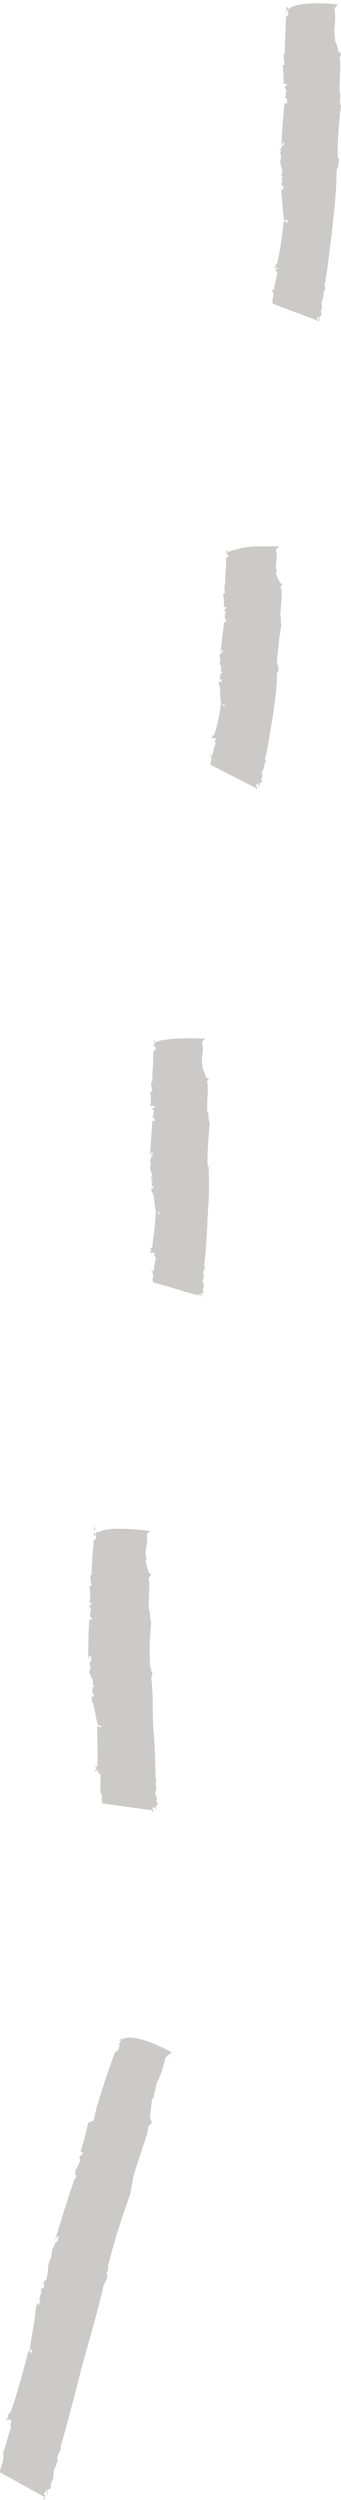 <?xml version="1.0" encoding="UTF-8" standalone="no"?><svg xmlns="http://www.w3.org/2000/svg" xmlns:xlink="http://www.w3.org/1999/xlink" fill="#000000" height="226.5" preserveAspectRatio="xMidYMid meet" version="1" viewBox="-0.0 -0.3 30.9 226.5" width="30.9" zoomAndPan="magnify"><g id="change1_1"><path d="M26.1,0.3c0,0.1,0,0.3-0.1,0.4C25.9,0.5,25.9,0.4,26.1,0.3z M30.7,14.4c0.1-0.7-0.1,0-0.1-0.7 c0-1.5,0.1-2.9,0.3-4.4c-0.2-0.4,0-0.8-0.1-1.2c-0.1-0.4,0.1-2.6,0-3v0.1c-0.1-0.4,0.1-0.4,0.1-0.7c-0.2,0-0.3-0.3-0.3-0.4 c0-0.2-0.2-0.6-0.3-0.9h0.1c-0.1-0.3-0.1-0.6-0.1-1c0.1-0.6,0.1-1.1,0-1.7l0.3-0.4c0,0-3.6-0.4-4.4,0.4h-0.1v0.1 c0,0.2,0.1,0.2,0,0.2V0.7c0,0.2-0.1,0.1-0.2,0c0,0.1,0,0.1,0,0.2c0,0,0,0,0.1-0.1s0.1,0.2,0.1,0.3s-0.2,0-0.2,0.2 c0,1.1-0.1,2.2-0.1,3.3c0,0,0,0-0.1,0c0,0.3,0,0.6,0.1,0.9c0,0.1-0.1,0.1-0.2,0.1c0.1,0.6,0.1,1.1,0.1,1.7H26c0,0.3-0.2,0.1-0.2,0.4 c0.3,0.1,0,0.5,0.1,0.6c0,0,0,0.2-0.1,0.1c0.1,0,0,0.2,0.1,0.2c0.1,0.1,0,0,0.1,0L26,9c0,0.1-0.1,0.1-0.2,0 c-0.1,0.6-0.3,3.3-0.3,3.9c0.1-0.1,0.1-0.3,0.2-0.3c0.1,0.2-0.1,0.2,0,0.3c-0.3,0-0.1,0.3-0.4,0.4l0.2,0.1l-0.1,0.1 c0.1,0.7,0.1,0.2,0,0.8c0,0.4,0.2,0.6,0.1,0.8c0,0,0.1-0.1,0.1,0c-0.1,0,0.1,0.3-0.1,0.3c0,0.1,0,0.4,0.2,0.3 c-0.1,0-0.2,0.3-0.2,0.1c0,0.1,0,0.2,0,0.2l0.1-0.1c0,0.3-0.2,0.5,0,0.7l0.1-0.1c0,0.2,0,0.3-0.2,0.4v-0.2c0,0.2,0,0.5,0,0.7v-0.1 c0.1,0.3,0.1,2,0.3,2.4l0.2-0.1l0.1,0.3c0,0-0.4-0.2-0.4-0.2c-0.1,1.3-0.3,2.6-0.6,3.9c-0.1,0.2-0.2,0-0.2,0c0,0.2,0.1,0.1,0.1,0.3 c0,0.2-0.1,0-0.1-0.1c0-0.1-0.1,0.2,0,0.2s0.2,0,0.4,0L25,24.1h-0.1c0,0,0.3,0.2,0.2,0.5c-0.1,0.4-0.2,0.9-0.3,1.4 c-0.1,0-0.1-0.1-0.1-0.2c0,0.1,0,0.1-0.1,0.2c0.1-0.1,0,0.2,0.1,0.1c0.2,0.4-0.1,0.7,0,1.1c0.2,0.1,4,1.5,4.2,1.6 c0,0.1,0,0.1-0.1,0.2c0.1,0,0.1-0.2,0.1-0.3l-0.2-0.1c0-0.2,0.1,0,0.1-0.2c0.1,0,0.1,0.2,0.1,0.4c0-0.2,0.2-0.3,0-0.4 c0.1-0.1,0.1,0,0.2-0.1c0.1-0.2-0.1-0.3,0-0.5c0.2-0.3-0.1-0.6,0.1-0.9c0.1-0.1,0-0.3,0.2-0.5c0,0.1-0.1,0.1-0.1,0 c0-0.1,0.1-0.4,0.2-0.6l-0.1-0.2c0.2-0.8,0.6-4.2,0.7-5.1c0.2-1.8,0.4-3.6,0.4-5.4c0.1-0.2,0.2-0.5,0.2-0.7 C30.7,14.6,30.6,14.5,30.7,14.4z M23.2,70.9C23.2,70.9,23.1,71,23.2,70.9C23.2,71,23.2,70.9,23.2,70.9z M25.6,52.6 c-0.1,0.2-0.3,0.2-0.1,0.5c0.1,0.3-0.1,2-0.1,2.3c0.1,0.3,0,0.6,0.1,0.9c-0.2,1.1-0.3,2.2-0.4,3.3c0,0.6,0.1,0.1,0.1,0.6 c0,0,0.1,0.1,0.1,0c-0.1,0.2-0.1,0.4-0.2,0.5c0,1.3-0.2,2.7-0.4,4c-0.1,0.6-0.5,3.2-0.7,3.8l0.1,0.2c-0.1,0.1-0.2,0.4-0.2,0.4 c0,0,0.1,0,0.1,0c-0.1,0.1-0.1,0.3-0.2,0.4c-0.2,0.2,0.1,0.4-0.1,0.7c-0.1,0.1,0.1,0.2,0,0.4c-0.1,0.1-0.2,0-0.2,0.1 c0.1,0.1,0,0.2-0.1,0.3c0-0.1,0.1-0.3-0.1-0.3c0,0.2-0.1,0-0.1,0.2l0.1,0.1c0,0,0,0.1-0.1,0.2c0,0,0-0.1,0-0.1L19.1,69 c-0.1-0.3,0.2-0.5,0-0.8c-0.1,0,0-0.1-0.1-0.1c0.1,0,0-0.2,0.1-0.1c0,0.1,0,0.2,0.1,0.2c0.1-0.3,0.2-0.8,0.3-1s-0.1-0.4-0.1-0.4h0.1 l0.1-0.2c-0.1,0-0.3,0-0.4,0c-0.1,0,0-0.2,0-0.1c0,0.1,0.1,0.2,0.1,0.1c0-0.1-0.1-0.1-0.1-0.3c0,0,0.1,0.1,0.2,0 c0.3-0.9,0.5-1.8,0.6-2.8c0,0,0.4,0.2,0.4,0.2l-0.1-0.2l-0.2,0.1c-0.2-0.3-0.1-1.5-0.2-1.8v0.1c-0.1-0.2-0.1-0.4,0-0.5v0.1 c0.2,0,0.2-0.1,0.2-0.3l-0.1,0.1c-0.2-0.2,0-0.3,0-0.5L20,60.9c-0.1-0.1,0-0.1,0-0.2c0.1,0.1,0.1-0.1,0.2-0.1 c-0.2,0-0.2-0.2-0.2-0.2c0.1,0-0.1-0.2,0.1-0.2c0-0.1-0.1,0-0.1,0c0.1-0.1-0.1-0.3-0.1-0.5c0.1-0.5,0.1,0,0-0.6H20l-0.2,0 c0.3-0.1,0.1-0.3,0.4-0.3c-0.1-0.1,0-0.1,0-0.2c-0.2,0-0.1,0.2-0.2,0.2c0-0.5,0.3-2.4,0.3-2.8c0,0.1,0.2,0.1,0.2,0v-0.2 c-0.1,0,0,0.1-0.1,0c-0.1-0.1,0.1-0.2-0.1-0.2c0.1,0,0.1-0.1,0.1-0.1c-0.1-0.1,0.2-0.4-0.1-0.5c0-0.2,0.2,0,0.2-0.3h-0.2 c0-0.4,0-0.8-0.1-1.2c0.1,0,0.1,0,0.2-0.1c-0.1-0.2,0-0.4-0.1-0.7c0.1,0,0.1,0,0.1,0c0-0.8,0.1-1.6,0.1-2.4c0-0.2,0.2-0.1,0.2-0.2 c0-0.1-0.1-0.2-0.1-0.2s-0.1,0-0.1,0c0,0,0-0.1,0-0.1c0.1,0,0.1,0.1,0.1,0c0,0,0,0,0,0v-0.1c0,0-0.1,0.1-0.1,0.1 c0-0.1,0-0.2,0.1-0.3c0,0.1,0,0.1,0,0.2h0.1c0.8-0.3,1.7-0.5,2.6-0.5c1,0,2,0,2,0L25,49.5c0.1,0.4,0.1,0.9,0,1.3 c0,0.2,0,0.5,0.1,0.7H25c0,0.2,0.2,0.6,0.2,0.7C25.3,52.3,25.4,52.6,25.6,52.6z M20.6,49.9L20.6,49.9C20.7,50,20.6,49.9,20.6,49.9z M13.9,94.2c0.1-0.1,0.2-0.2,0.1-0.3C14,93.9,13.9,94.1,13.9,94.2z M17.9,117.5c0,0,0.1-0.1,0.1-0.1 C17.9,117.5,17.9,117.5,17.9,117.5z M18.9,105.6c0-0.6-0.1,0-0.1-0.6c0-1.2,0.1-2.4,0.2-3.6c-0.2-0.3,0-0.7-0.2-1 c-0.1-0.3,0.1-2.1,0-2.5c-0.1-0.3,0.1-0.3,0.1-0.5c-0.2,0-0.3-0.2-0.3-0.3h0c-0.1-0.3-0.2-0.5-0.3-0.8h0.1c-0.1-0.2-0.1-0.5-0.1-0.8 c0.1-0.5,0.1-0.9,0-1.4l0.3-0.3c0,0-3.8-0.2-4.6,0.4h0v0.1c0,0.2,0.1,0.2,0,0.2v-0.2c0,0.1-0.1,0-0.1,0c0,0.1,0,0.1,0,0.2 c0,0,0,0,0.1,0s0.1,0.2,0.1,0.3c0,0.1-0.2,0-0.2,0.2c0,0.9-0.1,1.8-0.1,2.7c0,0,0,0-0.1,0c0,0.3,0,0.5,0.1,0.8 c0,0.1-0.1,0.1-0.2,0.1c0.1,0.4,0.1,0.9,0,1.3H14c0,0.3-0.2,0.1-0.2,0.3c0.3,0.1,0,0.4,0.1,0.5c0,0,0,0.1-0.1,0.1 c0.1,0,0,0.1,0.1,0.2s0,0,0.1,0v0.2c0,0.1-0.1,0.1-0.2,0c0,0.5-0.2,2.7-0.2,3.2c0.1-0.1,0-0.2,0.2-0.3c0.1,0.1,0,0.2,0.1,0.2 c-0.3,0-0.1,0.3-0.3,0.4h0.1l-0.1,0.1c0.1,0.6,0.1,0.1,0,0.7c0,0.3,0.2,0.4,0.1,0.6c0,0,0.1-0.1,0.1,0c-0.1,0,0.1,0.2-0.1,0.2 c0,0.1,0,0.3,0.2,0.2c-0.1,0-0.1,0.3-0.2,0.1c0,0.1,0,0.1,0,0.2l0.1-0.1c0,0.2-0.1,0.4,0,0.5l0.1-0.1c0,0.2,0,0.3-0.2,0.3l0-0.2 c0,0.2,0,0.4,0.1,0.6v-0.1c0.2,0.3,0.2,1.7,0.4,1.9l0.2-0.1l0.1,0.2c0,0-0.4-0.2-0.4-0.2c0,1.1-0.2,2.1-0.3,3.2 c-0.1,0.2-0.2,0-0.2,0c0,0.2,0.1,0.1,0.1,0.3c0,0.2-0.1,0-0.1,0c0,0,0,0.1,0,0.2c0.1,0,0.2,0,0.4,0v0.2h-0.1c0,0,0.3,0.2,0.2,0.4 c-0.1,0.2-0.1,0.8-0.2,1.1c-0.1,0-0.1-0.1-0.1-0.2c0-0.1,0,0.1-0.1,0.2c0.1-0.1,0.1,0.2,0.1,0.1c0.2,0.3-0.1,0.6,0.1,0.9 c0.2,0,4,1.2,4.3,1.2c0,0,0,0,0,0.1c0,0,0.1-0.1,0-0.1h-0.2c0-0.2,0.1,0,0.1-0.2c0.1,0,0.1,0.2,0.1,0.3c0-0.1,0.2-0.2,0-0.3 c0.1-0.1,0.2,0,0.2-0.1c0.1-0.1-0.1-0.3,0-0.4c0.2-0.3-0.1-0.5,0-0.8c0.1-0.1,0-0.3,0.1-0.5c0,0-0.1,0.1-0.1,0c0-0.1,0-0.3,0.2-0.5 l-0.1-0.2c0.1-0.7,0.3-3.5,0.3-4.2c0.1-1.5,0.2-2.9,0.1-4.4c0.1-0.2,0.1-0.4,0.2-0.6C19,105.7,18.9,105.6,18.9,105.6z M8.5,138.4 c0.1-0.1,0.2-0.2,0.1-0.4C8.6,138.1,8.5,138.2,8.5,138.4z M8.5,138.4L8.5,138.4L8.5,138.4L8.5,138.4z M8.1,150.3l0.1,0l-0.1,0.1 c0.2,0.7,0.1,0.2,0,0.7c0,0.3,0.2,0.5,0.2,0.7c0,0,0.1-0.1,0.1,0c-0.1,0,0.1,0.2,0,0.3c0,0.1,0,0.4,0.2,0.3c-0.1,0-0.1,0.3-0.2,0.1 c0,0.1,0,0.2,0,0.2l0-0.1c0,0.3-0.1,0.4,0,0.6l0.1-0.1c0,0.2,0,0.3-0.1,0.4l-0.1-0.2c0,0.2,0,0.5,0.1,0.7V154 c0.2,0.3,0.3,1.9,0.6,2.1l0.1-0.1l0.1,0.2c0,0-0.5-0.1-0.4-0.1c0,0.5,0.1,3.2,0,3.6c-0.1,0.2-0.2,0-0.2,0c0,0.2,0.2,0.1,0.1,0.3 c0,0.2-0.1,0-0.1,0c0,0,0,0.2,0,0.2s0.2-0.1,0.3-0.1v0.2h0c0,0.1,0.3,0.1,0.2,0.4c0,0.4,0,0.9,0,1.3c-0.1,0-0.1-0.1-0.1-0.2 c0,0.1,0,0.1,0,0.2c0.1-0.1,0.1,0.2,0.1,0.1c0.3,0.3,0,0.7,0.2,1c0.2,0,4.2,0.6,4.5,0.6c0,0.1,0,0.1,0,0.2c0.1,0,0.1-0.2,0.1-0.3 h-0.1c-0.1-0.2,0.1,0,0.1-0.2c0.1,0,0.2,0.2,0.2,0.3c0-0.2,0.1-0.3,0-0.4c0.1-0.1,0.2,0,0.2-0.1c0-0.2-0.2-0.3-0.1-0.4 c0.1-0.3-0.2-0.5-0.1-0.8c0.1-0.1,0-0.3,0.1-0.5c0,0-0.1,0.1-0.1,0c0-0.1,0-0.4,0.1-0.5l-0.1-0.1c0-0.8-0.1-3.8-0.2-4.5 c-0.1-1.2,0-3.5-0.2-4.7c0.1-0.2,0.1-0.4,0.1-0.6c-0.1,0.1-0.1,0.1-0.1,0c0-0.6-0.1,0-0.1-0.6c-0.1-1.3,0-2.6,0.1-3.9 c-0.2-0.3,0-0.7-0.2-1.1c-0.1-0.3,0.1-2.3,0-2.7v0.1c-0.1-0.3,0.1-0.3,0.2-0.6c-0.2,0-0.3-0.3-0.3-0.4c-0.1-0.3-0.2-0.6-0.2-0.9h0.1 c-0.1-0.3-0.1-0.6-0.1-0.8c0.1-0.5,0.2-1,0.1-1.5l0.3-0.3c0,0-3.8-0.5-4.6,0.1H8.7v0.1c0,0.2,0.1,0.2,0,0.2v-0.2c0,0.2-0.1,0-0.2,0 c0,0.1,0,0.1,0,0.2c0,0,0,0,0.1,0c0.1-0.1,0.1,0.2,0.1,0.3c0,0.1-0.2,0-0.2,0.2c-0.1,1-0.2,2.1-0.2,3.1c0,0,0,0-0.1,0 c0,0.3,0,0.6,0.1,0.9c0,0.1-0.1,0.1-0.2,0.1c0.1,0.5,0.1,1,0,1.5h0.2c0,0.3-0.2,0.1-0.2,0.4c0.3,0.1,0,0.5,0.1,0.6 c0,0,0,0.1-0.1,0.1c0.1,0,0,0.1,0.1,0.2c0.1,0.1,0,0,0.1,0l0,0.2c0,0.1-0.1,0.1-0.2,0c-0.1,1.2-0.1,2.4-0.1,3.6 c0.1-0.1,0-0.2,0.2-0.3c0.1,0.1,0,0.2,0.1,0.3C8.2,149.9,8.4,150.2,8.1,150.3z M10.6,184.7L10.6,184.7L10.6,184.7L10.6,184.7z M11,184.5L11,184.5l-0.1,0.2c-0.1,0.2,0,0.4-0.1,0.4l0.1-0.4c-0.1,0.2-0.1,0.1-0.1,0c0.1-0.1,0.2-0.3,0.3-0.4 c-0.2,0.1-0.3,0.3-0.3,0.5c0,0,0,0,0,0c0,0.1-0.1,0.2-0.1,0.2c0,0.1,0,0,0.1-0.1c0,0.2,0,0.4-0.1,0.5c-0.1,0.3-0.2,0-0.3,0.3 c-0.6,1.6-1.1,3.1-1.6,4.8c0,0,0,0,0-0.1c-0.1,0.5-0.2,0.9-0.3,1.4C8.3,191.9,8.1,192,8,192c-0.2,0.9-0.4,1.7-0.7,2.6l0.2,0.1 c-0.1,0.5-0.3,0.1-0.3,0.5c0.2,0.3-0.2,0.7-0.2,0.9c0,0-0.1,0.2-0.2,0.2c0.1,0.1,0,0.2,0,0.4c0,0.2,0.1,0,0.1,0v0.3 c-0.1,0.1-0.2,0.1-0.1,0c-0.3,0.8-1.6,4.8-1.8,5.7c0.1-0.1,0.1-0.4,0.3-0.4c0,0.3-0.1,0.3-0.1,0.5c-0.3,0-0.2,0.5-0.5,0.6l0.1,0.1 l-0.1,0.1c-0.1,1.1,0,0.3-0.3,1.2c-0.1,0.5,0,0.9-0.2,1.1c0,0,0.1-0.1,0.1,0c-0.1,0,0,0.4-0.2,0.4c-0.2,0-0.2,0.6,0,0.5 c-0.1,0-0.3,0.4-0.3,0.2c-0.1,0.1-0.1,0.2-0.1,0.4l0.1-0.2c-0.1,0.4-0.3,0.7-0.2,1l0.1-0.2c-0.1,0.3-0.1,0.5-0.3,0.5v-0.3 c-0.1,0.4-0.2,0.7-0.2,1.1v-0.1c0,0.5-0.5,3-0.5,3.5l0.2-0.2v0.4c0,0-0.4-0.3-0.3-0.3c-0.2,0.8-1.3,5-1.7,5.7c-0.2,0.3-0.2,0-0.2,0 c0,0.4,0.1,0.2,0,0.5c0,0.1-0.1,0-0.1-0.1c0,0.1-0.1,0.2,0,0.3c0.1-0.2,0.2,0,0.4-0.1L1,219.3l-0.1-0.1c0,0.1,0.2,0.3,0,0.7 c-0.2,0.6-0.4,1.4-0.6,2c-0.1,0,0-0.2,0-0.3c0,0.1-0.1,0.2-0.1,0.3c0.2-0.1,0,0.3,0.1,0.2c0.1,0.6-0.3,1.1-0.3,1.6 c0.2,0.1,3.8,2.1,4,2.2c0,0.1-0.1,0.2-0.1,0.3c0.1,0,0.2-0.3,0.2-0.4L4,225.7c0-0.3,0.1,0,0.2-0.4c0.1,0,0.1,0.3,0,0.6 c0.1-0.2,0.2-0.4,0.1-0.6c0.1-0.2,0.1,0.1,0.3-0.2c0-0.2,0-0.4,0.1-0.6c0.3-0.5,0-0.8,0.3-1.3v0.1c0.1-0.1,0.1-0.5,0.3-0.8 c0,0.1-0.2,0.1-0.1-0.1c0-0.2,0.2-0.6,0.3-0.8v-0.3c0.4-1.2,1.6-5.9,1.9-7.1v0c0.5-1.8,1.6-5.6,2-7.5c0.2-0.3,0.3-0.6,0.4-1 c-0.1,0.2-0.2,0.1-0.1-0.1c0.3-0.9-0.1-0.1,0.2-1c0.5-2.1,1.2-4.1,1.9-6.1c0.1-0.6,0.2-1.1,0.3-1.7v0.1c0.1-0.6,1.2-3.6,1.3-4.2v0.1 c0-0.6,0.2-0.5,0.4-0.9c-0.2,0-0.2-0.5-0.2-0.7c0.1-0.3,0.1-0.9,0.2-1.4h0.1c0.1-0.5,0.2-0.9,0.3-1.4c0.4-0.7,0.6-1.5,0.8-2.3 l0.5-0.4v-0.1C15.5,185.6,12.1,183.7,11,184.5z" fill="#cccac9"/></g></svg>